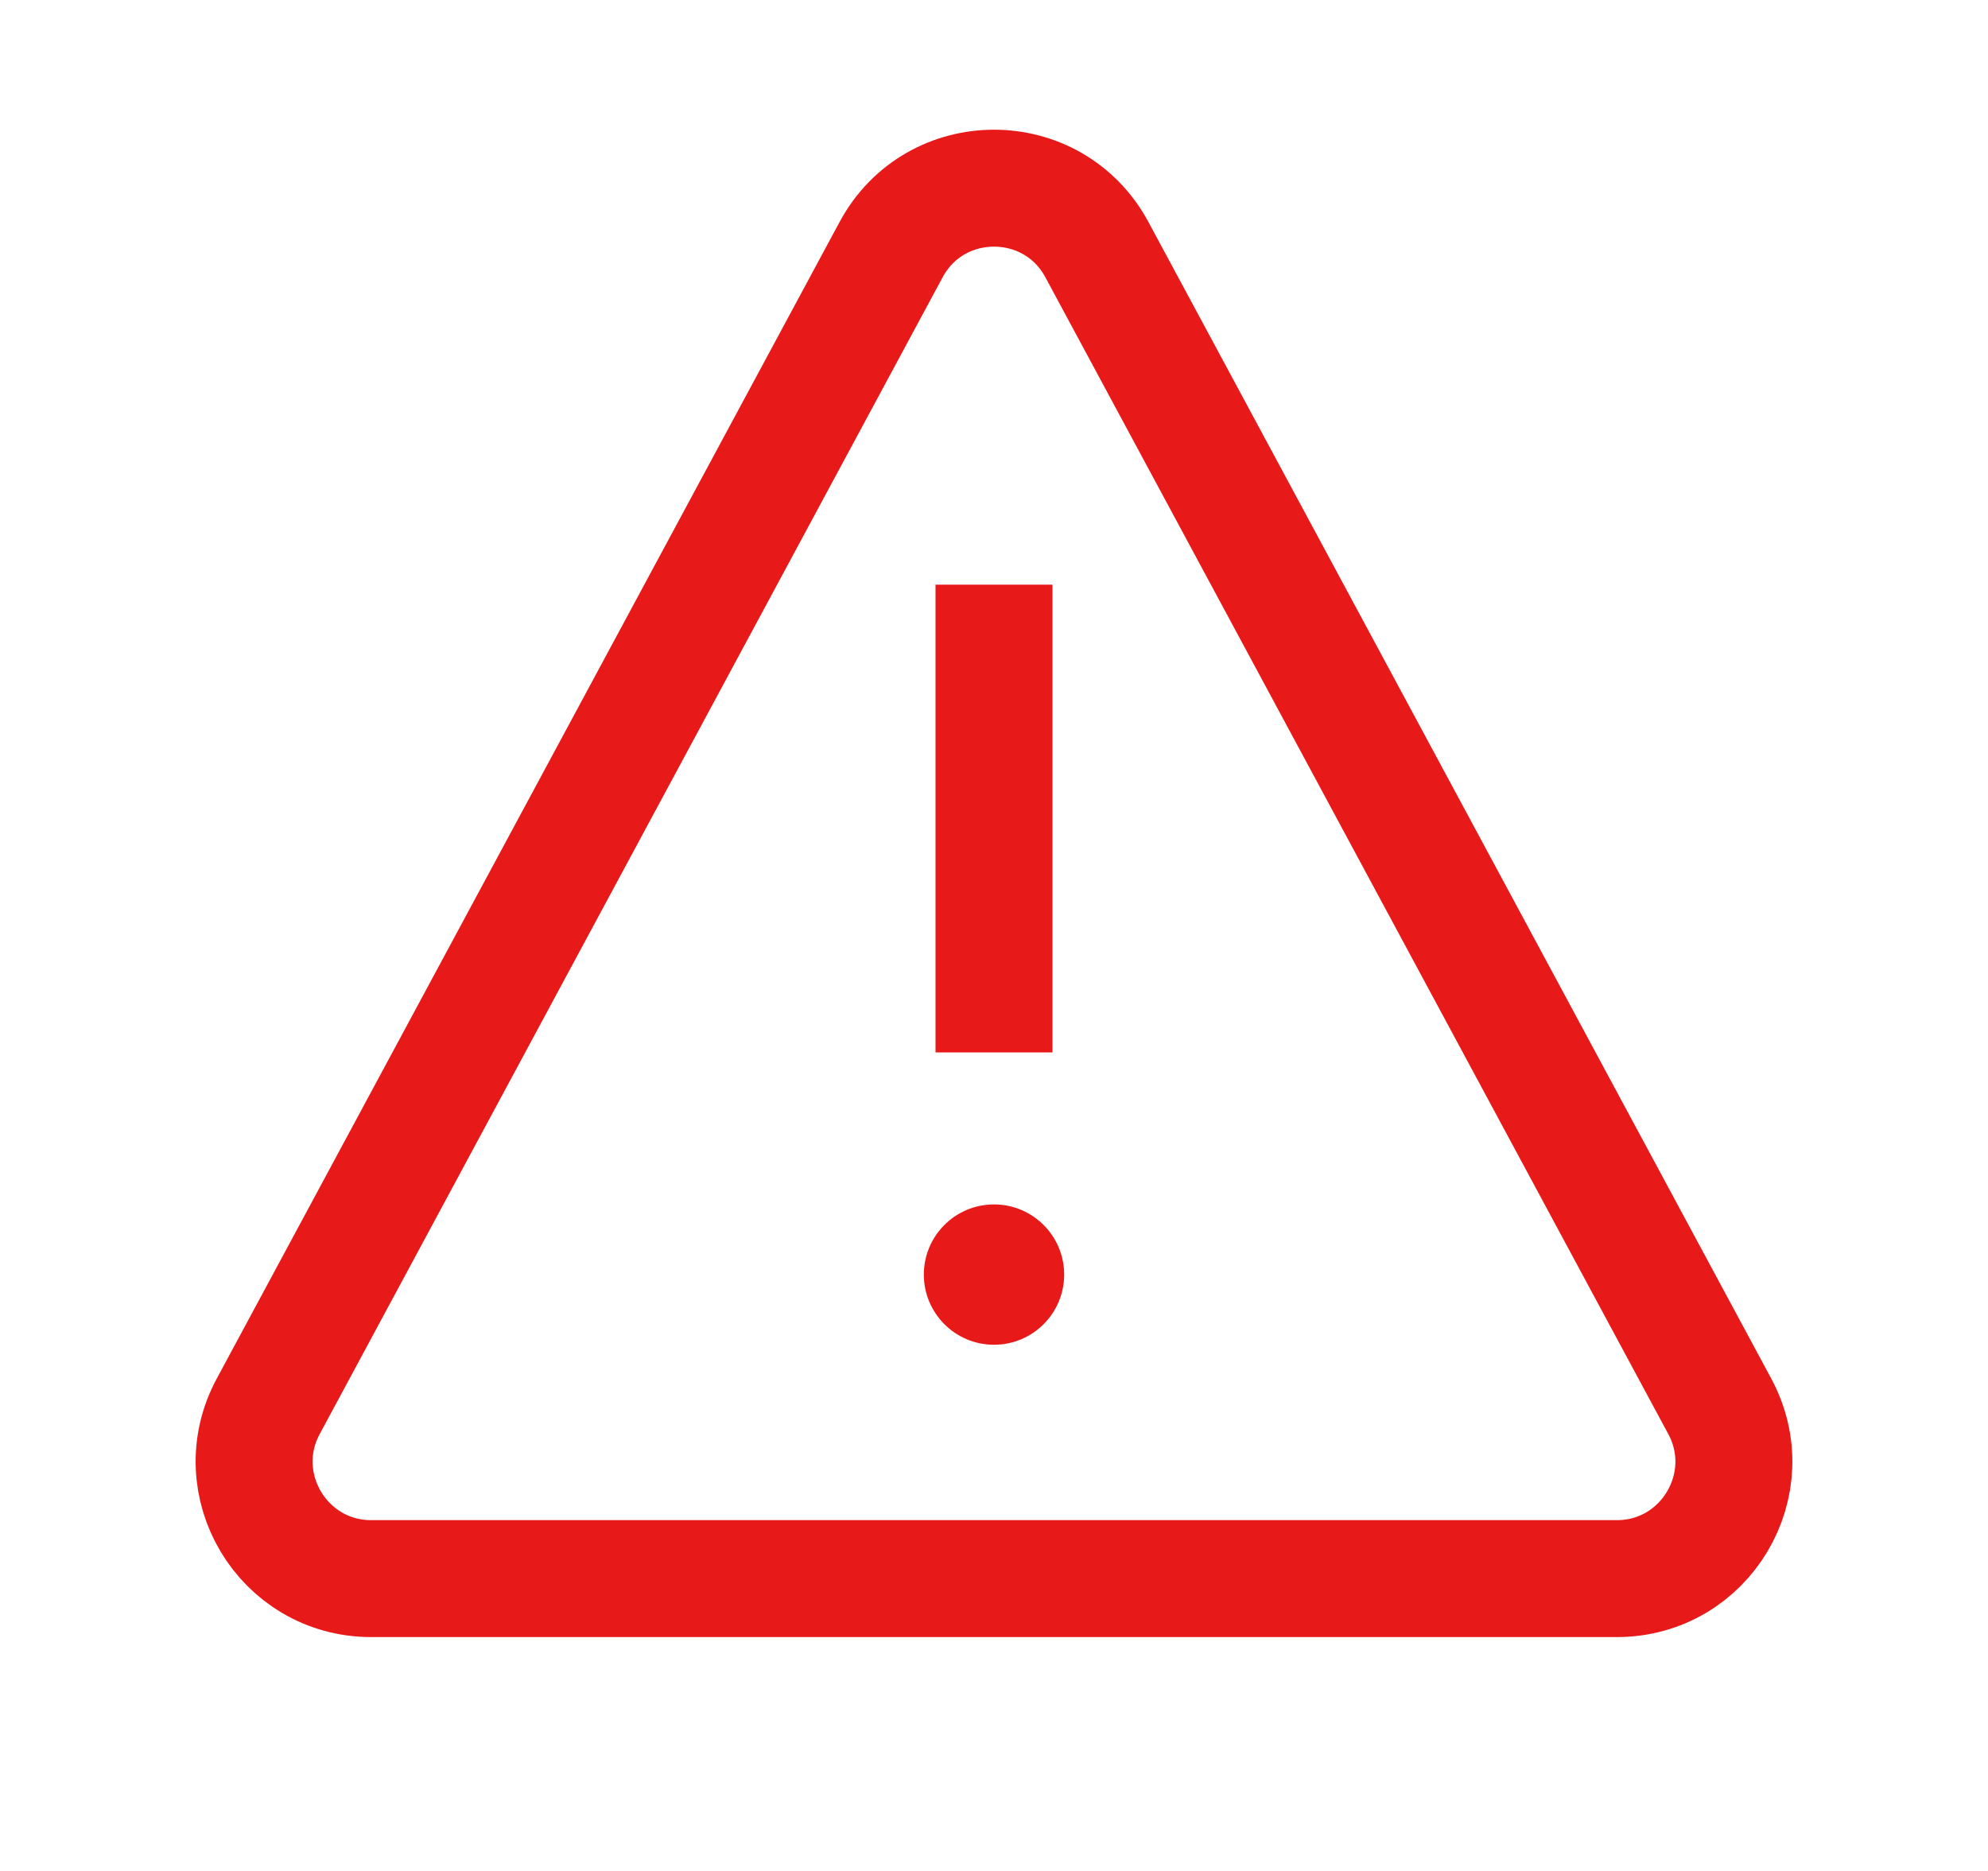 <svg width="17" height="16" viewBox="0 0 17 16" fill="none" xmlns="http://www.w3.org/2000/svg">
<circle cx="8.5" cy="10.9" r="0.6" transform="rotate(180 8.5 10.9)" fill="#E81919"/>
<path d="M8.5 9L8.5 5" stroke="#E81919"/>
<path d="M2.294 12.026L7.62 2.135C7.997 1.434 9.003 1.434 9.38 2.135L14.706 12.026C15.065 12.692 14.582 13.5 13.826 13.5H3.174C2.418 13.5 1.935 12.692 2.294 12.026Z" stroke="#E81919"/>
</svg>
